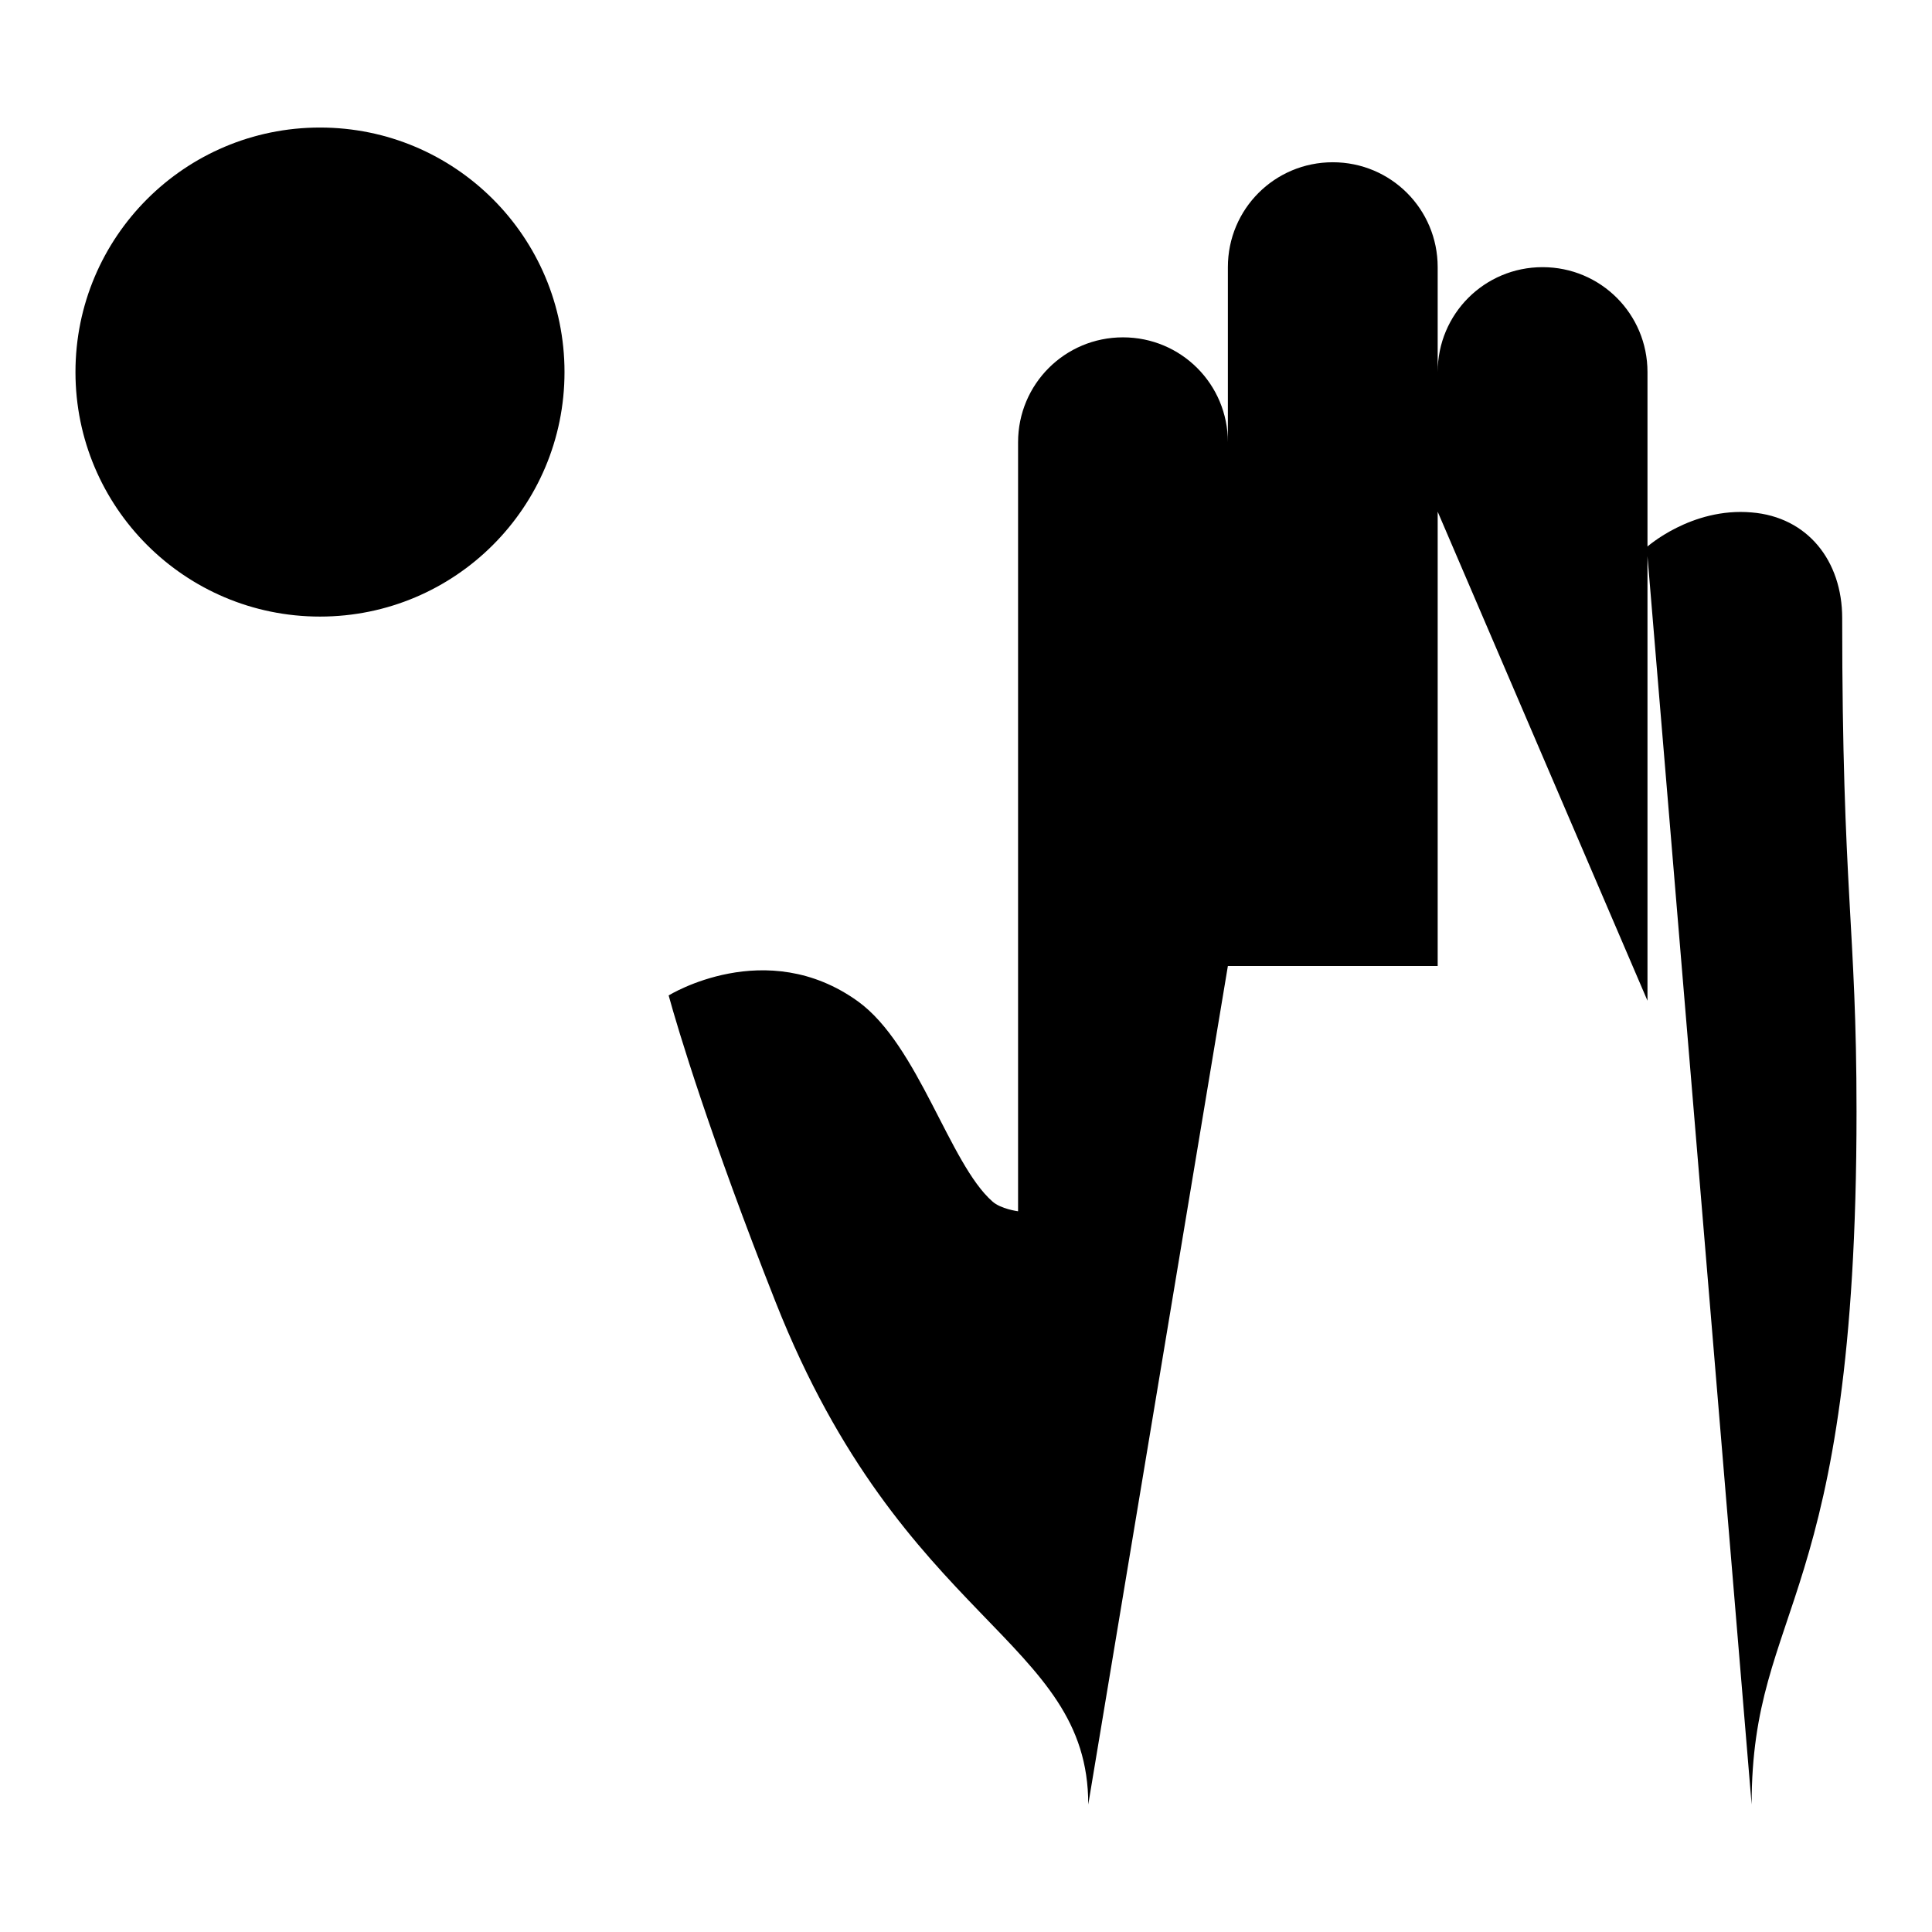 <?xml version="1.0" encoding="utf-8"?>
<!-- Svg Vector Icons : http://www.onlinewebfonts.com/icon -->
<!DOCTYPE svg PUBLIC "-//W3C//DTD SVG 1.1//EN" "http://www.w3.org/Graphics/SVG/1.1/DTD/svg11.dtd">
<svg version="1.1" xmlns="http://www.w3.org/2000/svg" xmlns:xlink="http://www.w3.org/1999/xlink" x="0px" y="0px" viewBox="0 0 256 256" enable-background="new 0 0 256 256" xml:space="preserve">
<g> <path fill="#000000" d="M162.7,128V35.4c0-7.7,6.2-13.9,13.9-13.9l0,0c7.7,0,13.9,6.2,13.9,13.9V128 M190.5,67.8V49.3 c0-7.7,6.2-13.9,13.9-13.9l0,0c7.7,0,13.9,6.2,13.9,13.9v83.3 M144.2,239.1c0-22-24.5-23.8-41.4-66.5c-8.7-22-13-36.3-14.2-40.7 c0,0,12.9-8,25.1,0.8c8,5.8,12.1,21.5,17.8,26.5c1.1,1,3.4,1.3,3.4,1.3V58.6c0-7.7,6.2-13.9,13.9-13.9l0,0 c7.7,0,13.9,6.2,13.9,13.9V128 M218.2,72.5c0,0,5.9-5.3,13.9-4.6c7.4,0.6,12,6.4,12,14c0,36.5,1.9,40.8,1.9,65.4 c0,65.6-13.9,65.2-13.9,91.8 M10,49.3c0,17.9,14.5,32.4,32.4,32.4c17.9,0,32.4-14.5,32.4-32.4S60.3,16.9,42.4,16.9 C24.5,16.9,10,31.4,10,49.3L10,49.3z M42.4,35.4v13.9l9.3,13.9L42.4,35.4z"/></g>
</svg>